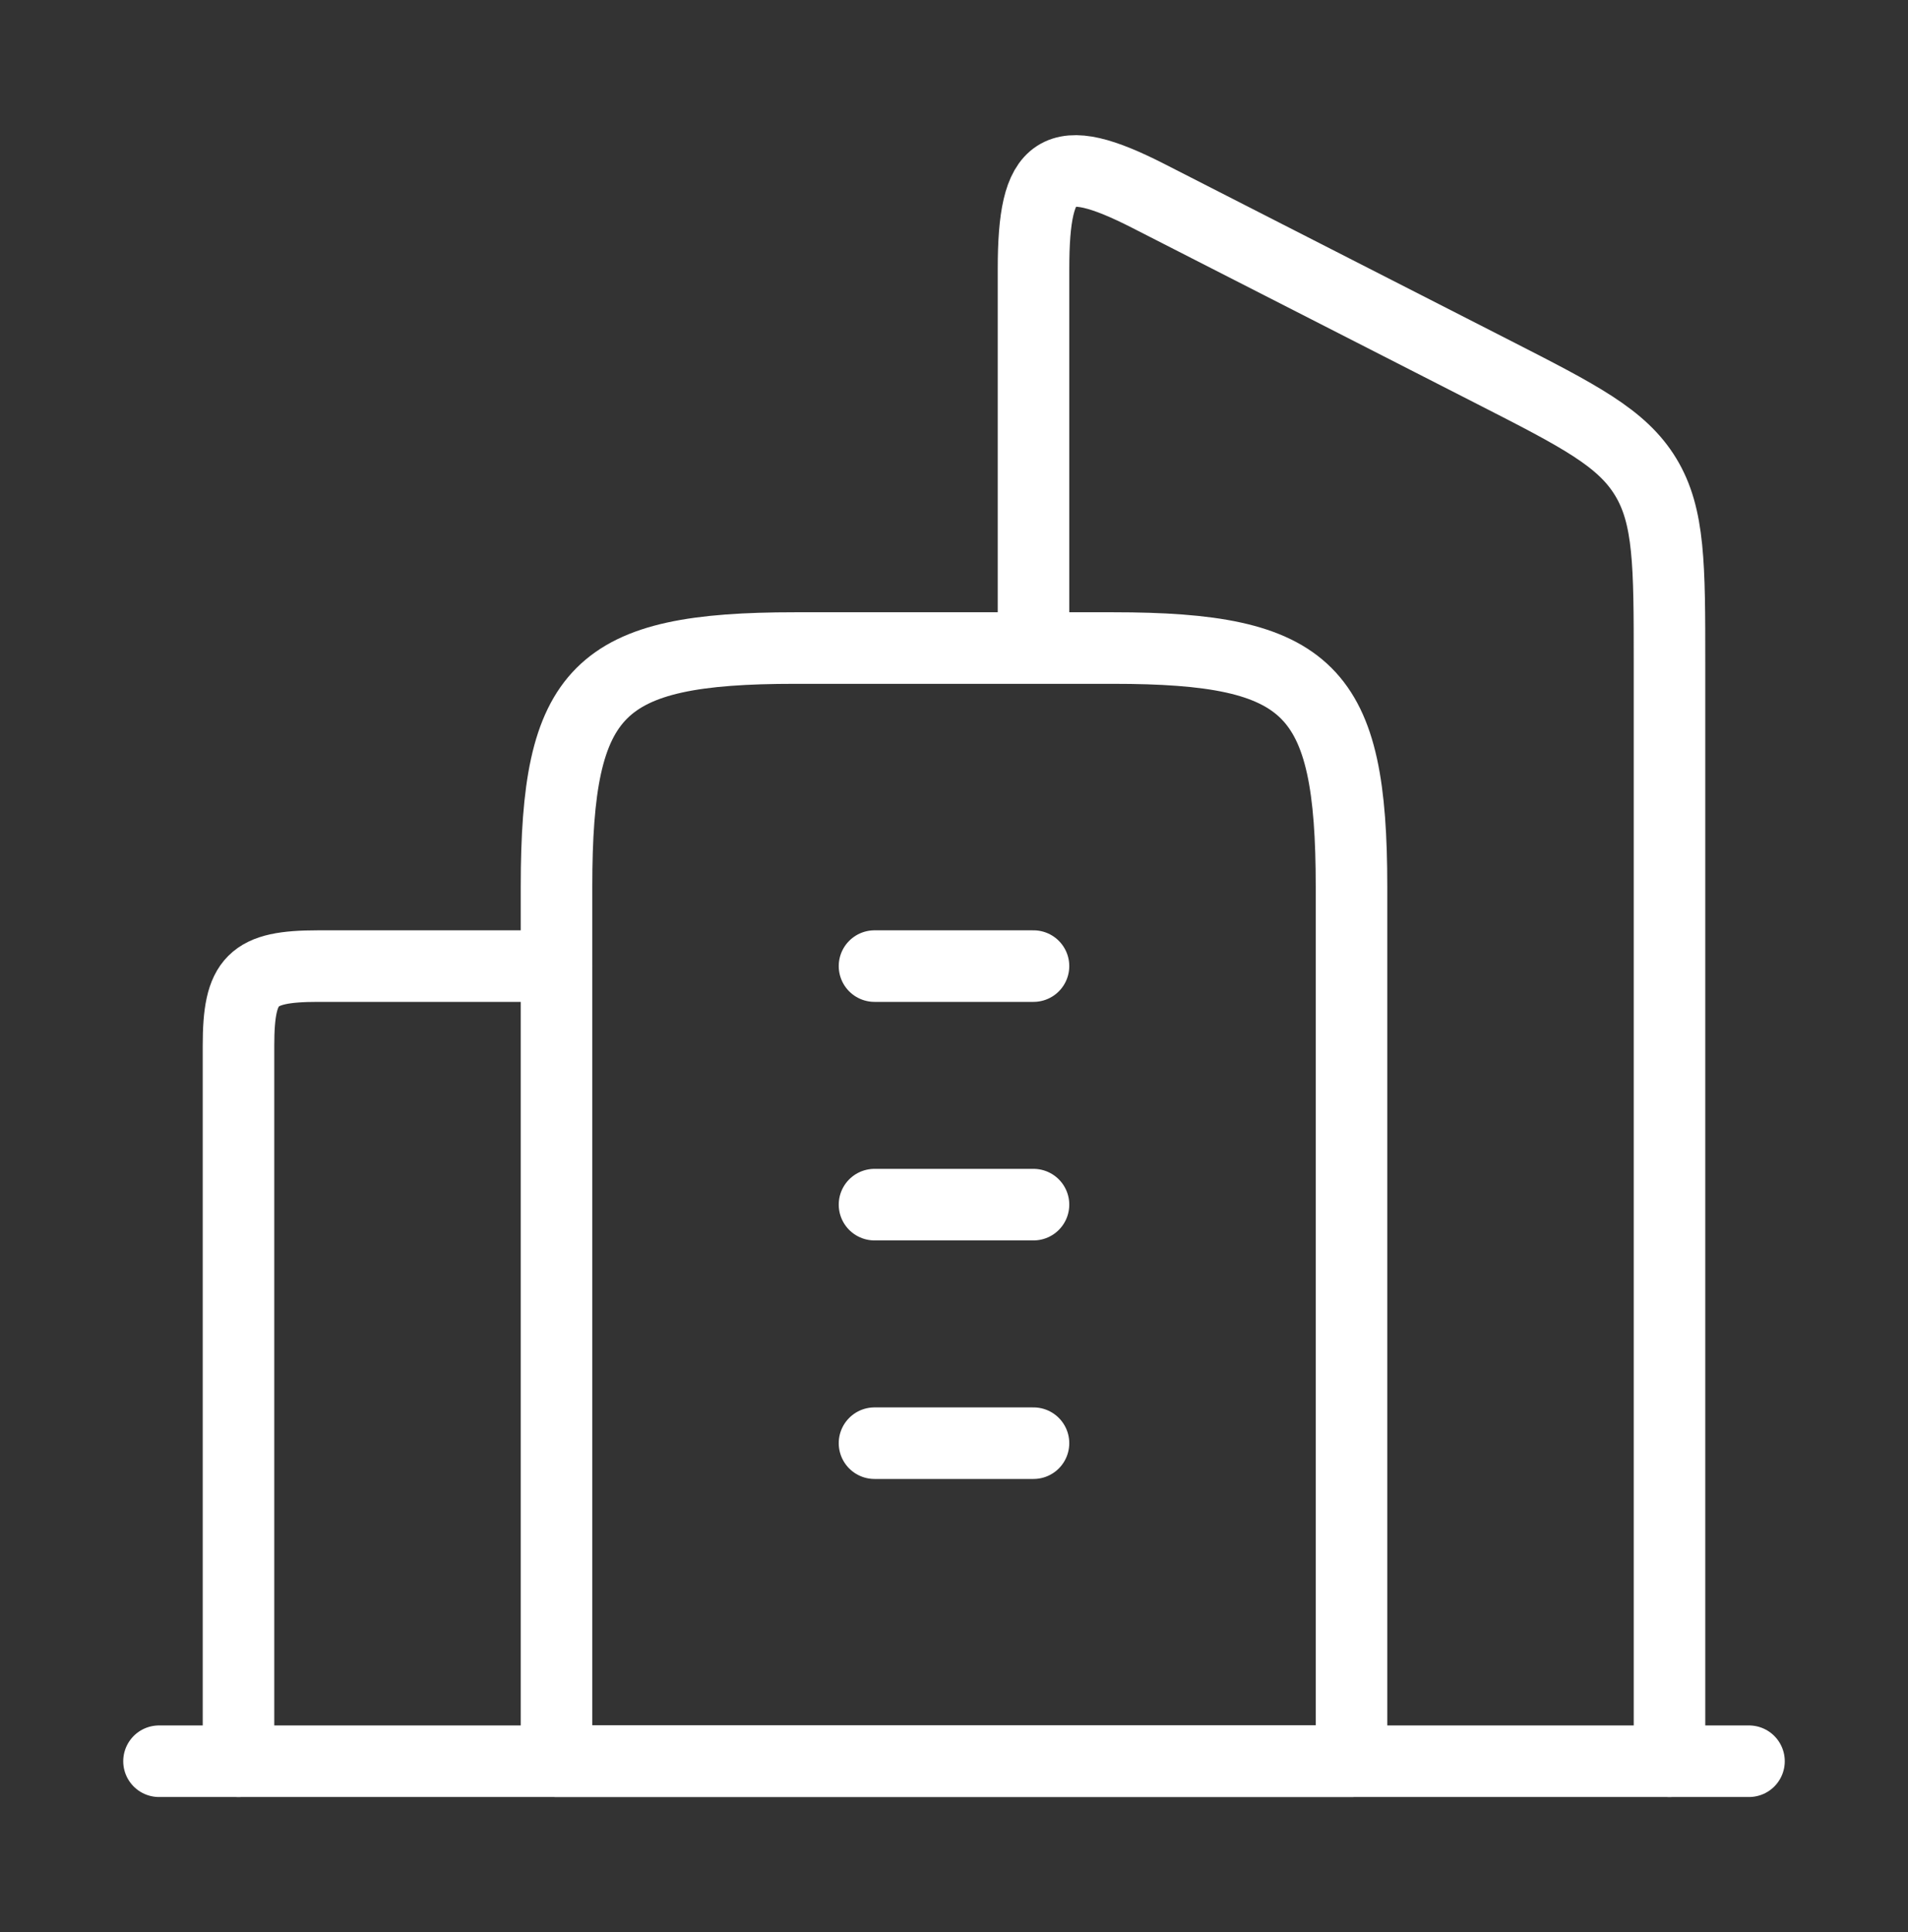 <svg width="80" height="81" viewBox="0 0 80 81" fill="none" xmlns="http://www.w3.org/2000/svg">
<rect x="0" y="0" width="80" height="81" fill="#333333" stroke="none"/>
<path d="M46.667 27.167H33.334C25.06 27.167 23.334 28.893 23.334 37.167V73.833H56.667V37.167C56.667 28.893 54.94 27.167 46.667 27.167Z" stroke="white" stroke-width="3" stroke-linejoin="round"/>
<path d="M36.667 40.5L43.333 40.5M36.667 50.5H43.333M36.667 60.5H43.333" stroke="white" stroke-width="3" stroke-linecap="round" stroke-linejoin="round"/>
<path d="M70 73.833V27.785C70 23.691 70 21.644 69.004 19.999C68.009 18.354 66.216 17.438 62.63 15.607L48.157 8.218C44.289 6.243 43.334 6.939 43.334 11.262V26.178" stroke="white" stroke-width="3" stroke-linecap="round" stroke-linejoin="round"/>
<path d="M10 73.833V43.833C10 41.076 10.576 40.5 13.333 40.5H23.333" stroke="white" stroke-width="3" stroke-linecap="round" stroke-linejoin="round"/>
<path d="M73.333 73.833L6.667 73.833" stroke="white" stroke-width="3" stroke-linecap="round" stroke-linejoin="round"/>
</svg>
